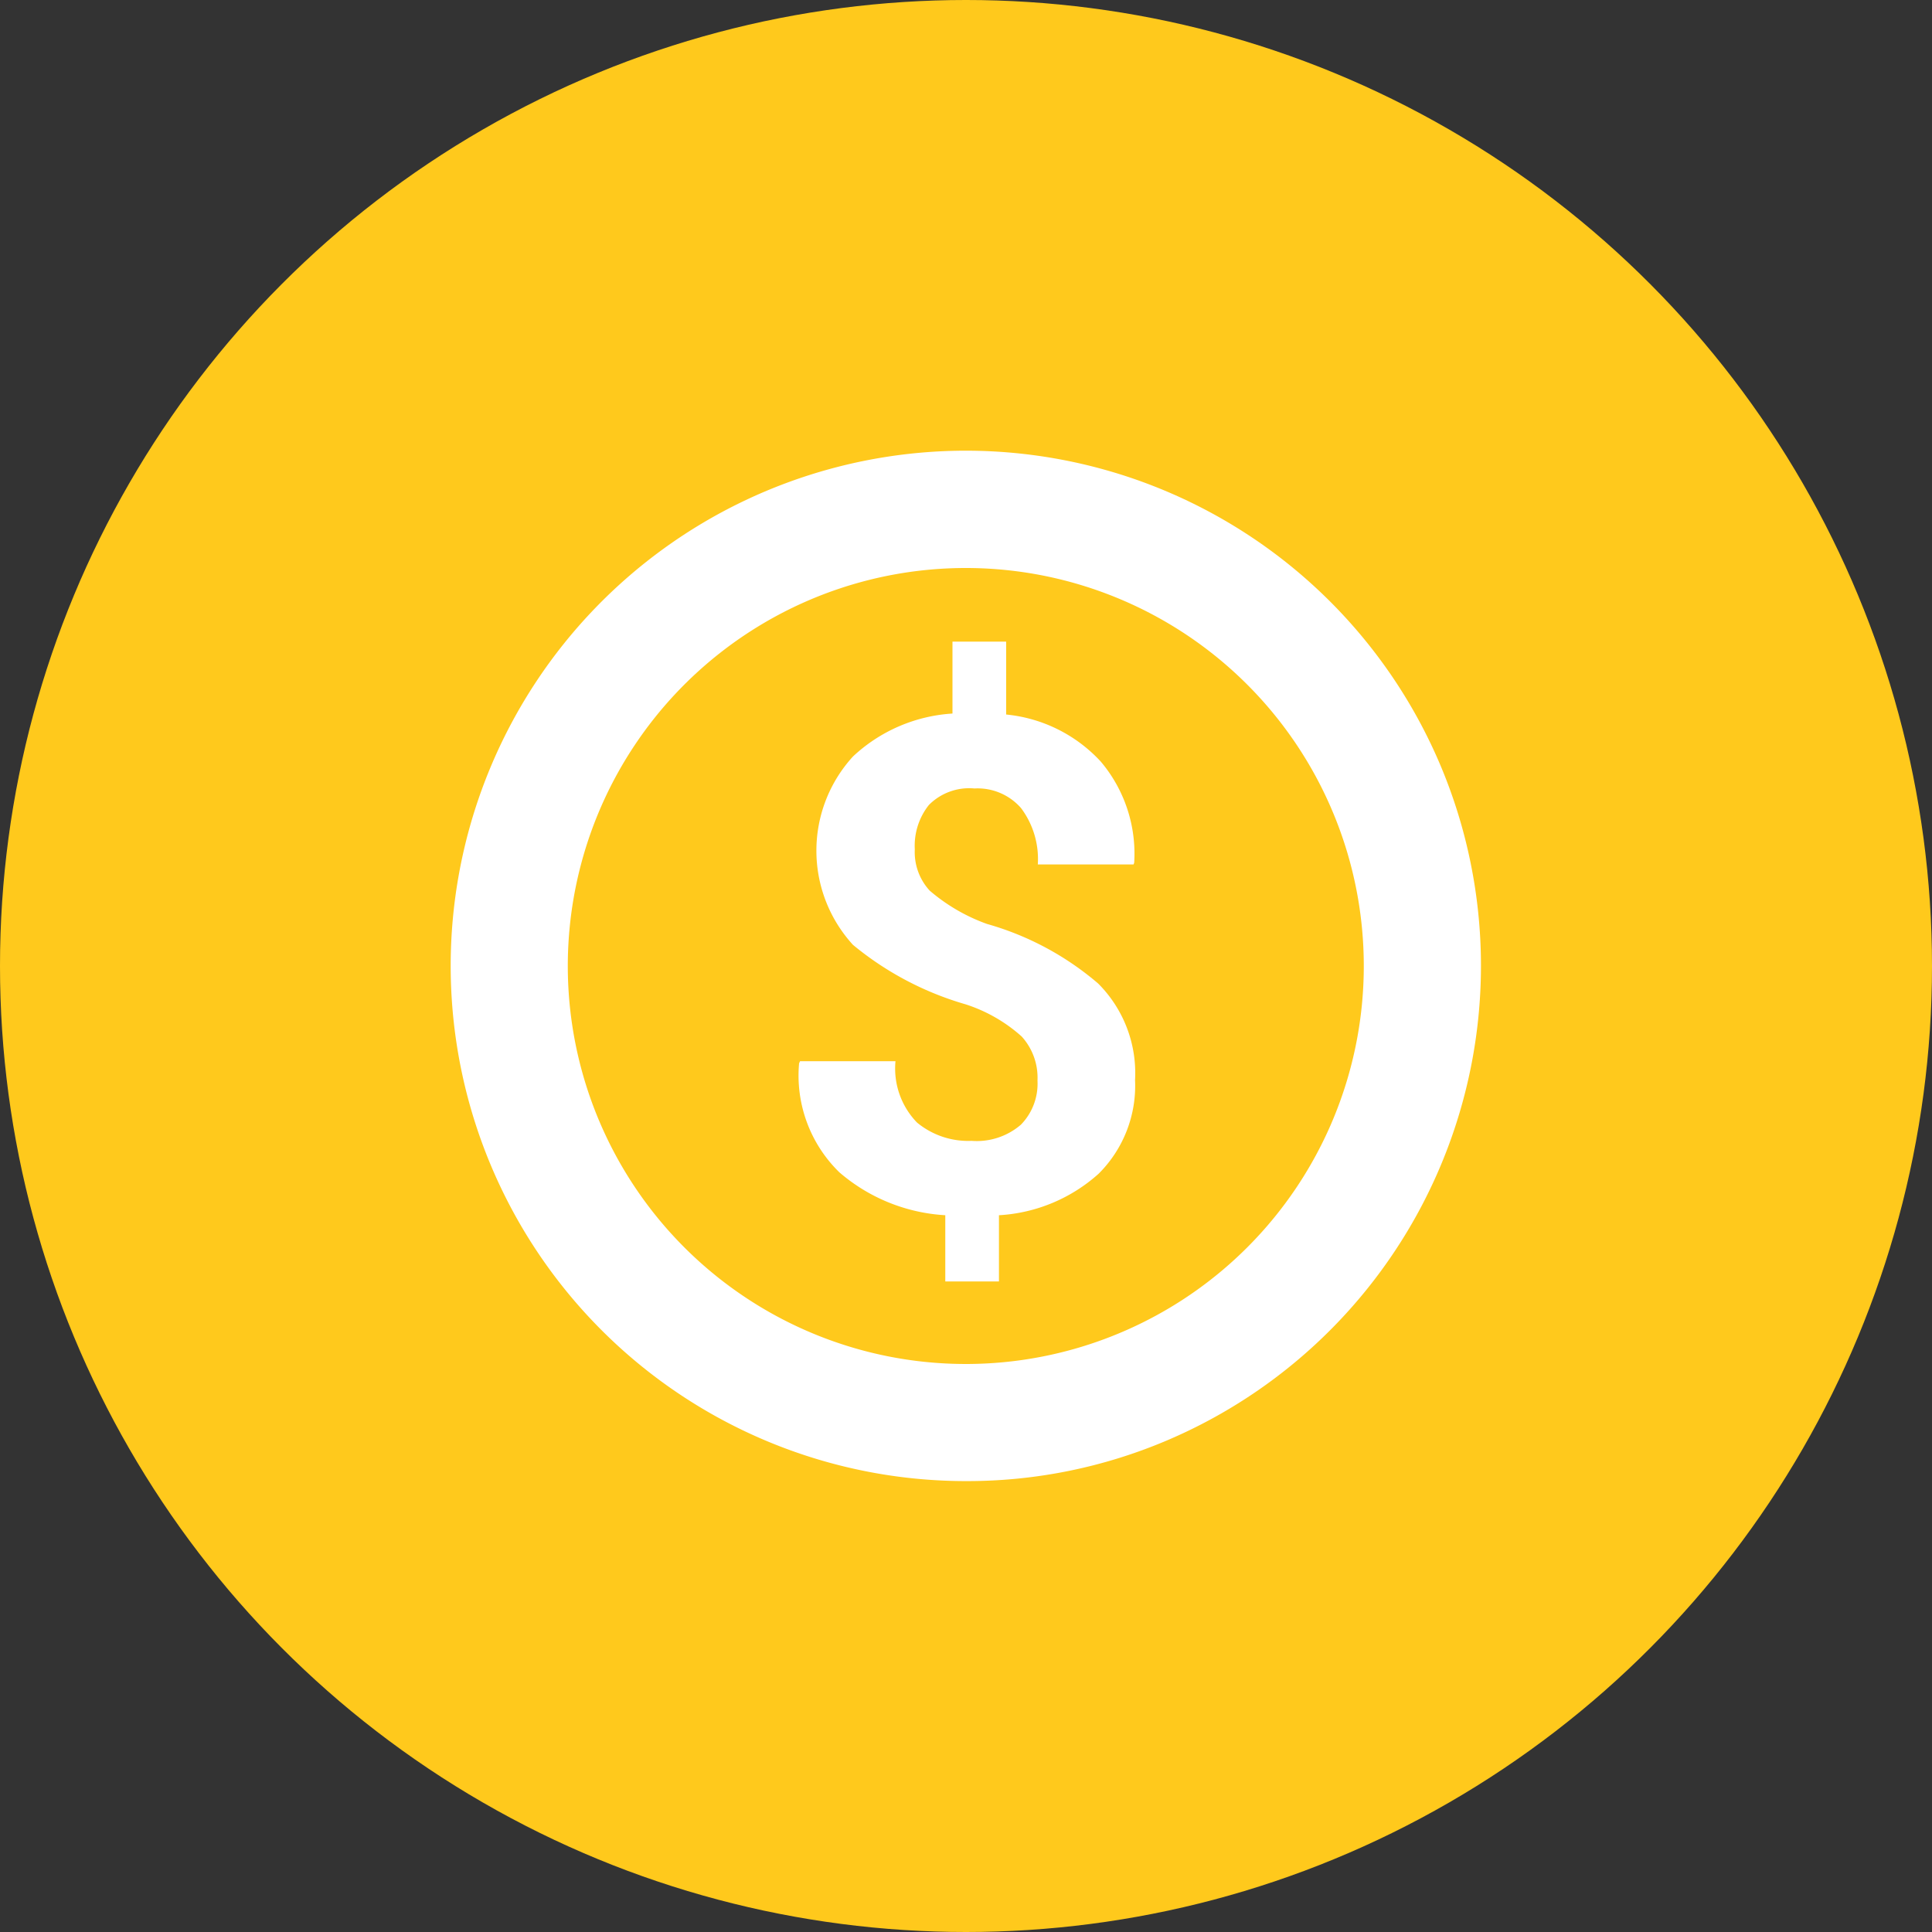<svg xmlns="http://www.w3.org/2000/svg" width="18" height="18"><rect width="100%" height="100%" fill="#333333" stroke="none"/><g transform="translate(-32 131)"><circle data-name="Ellipse 887" cx="9" cy="9" r="9" transform="translate(32 -131)" fill="#ffc91c"/><g data-name="Group 25340"><g data-name="Group 21436" fill="#fff"><path data-name="Path 14883" d="M45.421-123.868A4.8 4.8 0 1041-117.201h.01a4.751 4.751 0 001.858-.377 4.806 4.806 0 002.553-6.29zm-1.8 4.489a3.708 3.708 0 11-2.622-6.329h.01a3.708 3.708 0 012.612 6.329z"/><path data-name="Path 14884" d="M41.195-122.392a1.7 1.7 0 01-.533-.31.529.529 0 01-.139-.385.61.61 0 01.131-.413.529.529 0 01.425-.154.537.537 0 01.434.183.791.791 0 01.156.525h.892l.006-.016a1.33 1.33 0 00-.31-.941 1.38 1.38 0 00-.883-.44v-.679h-.5v.67a1.489 1.489 0 00-.927.4 1.3 1.3 0 000 1.755 2.917 2.917 0 001.049.554 1.446 1.446 0 01.523.3.571.571 0 01.147.411.546.546 0 01-.154.41.629.629 0 01-.46.151.747.747 0 01-.509-.171.723.723 0 01-.2-.571h-.889l-.009.019a1.259 1.259 0 00.375 1.016 1.657 1.657 0 00.987.4v.617h.5v-.617a1.518 1.518 0 00.929-.387 1.156 1.156 0 00.339-.872 1.18 1.18 0 00-.344-.9 2.734 2.734 0 00-1.036-.555z"/></g><path d="M34.997-128h12v12h-12z" fill="none"/></g></g></svg>